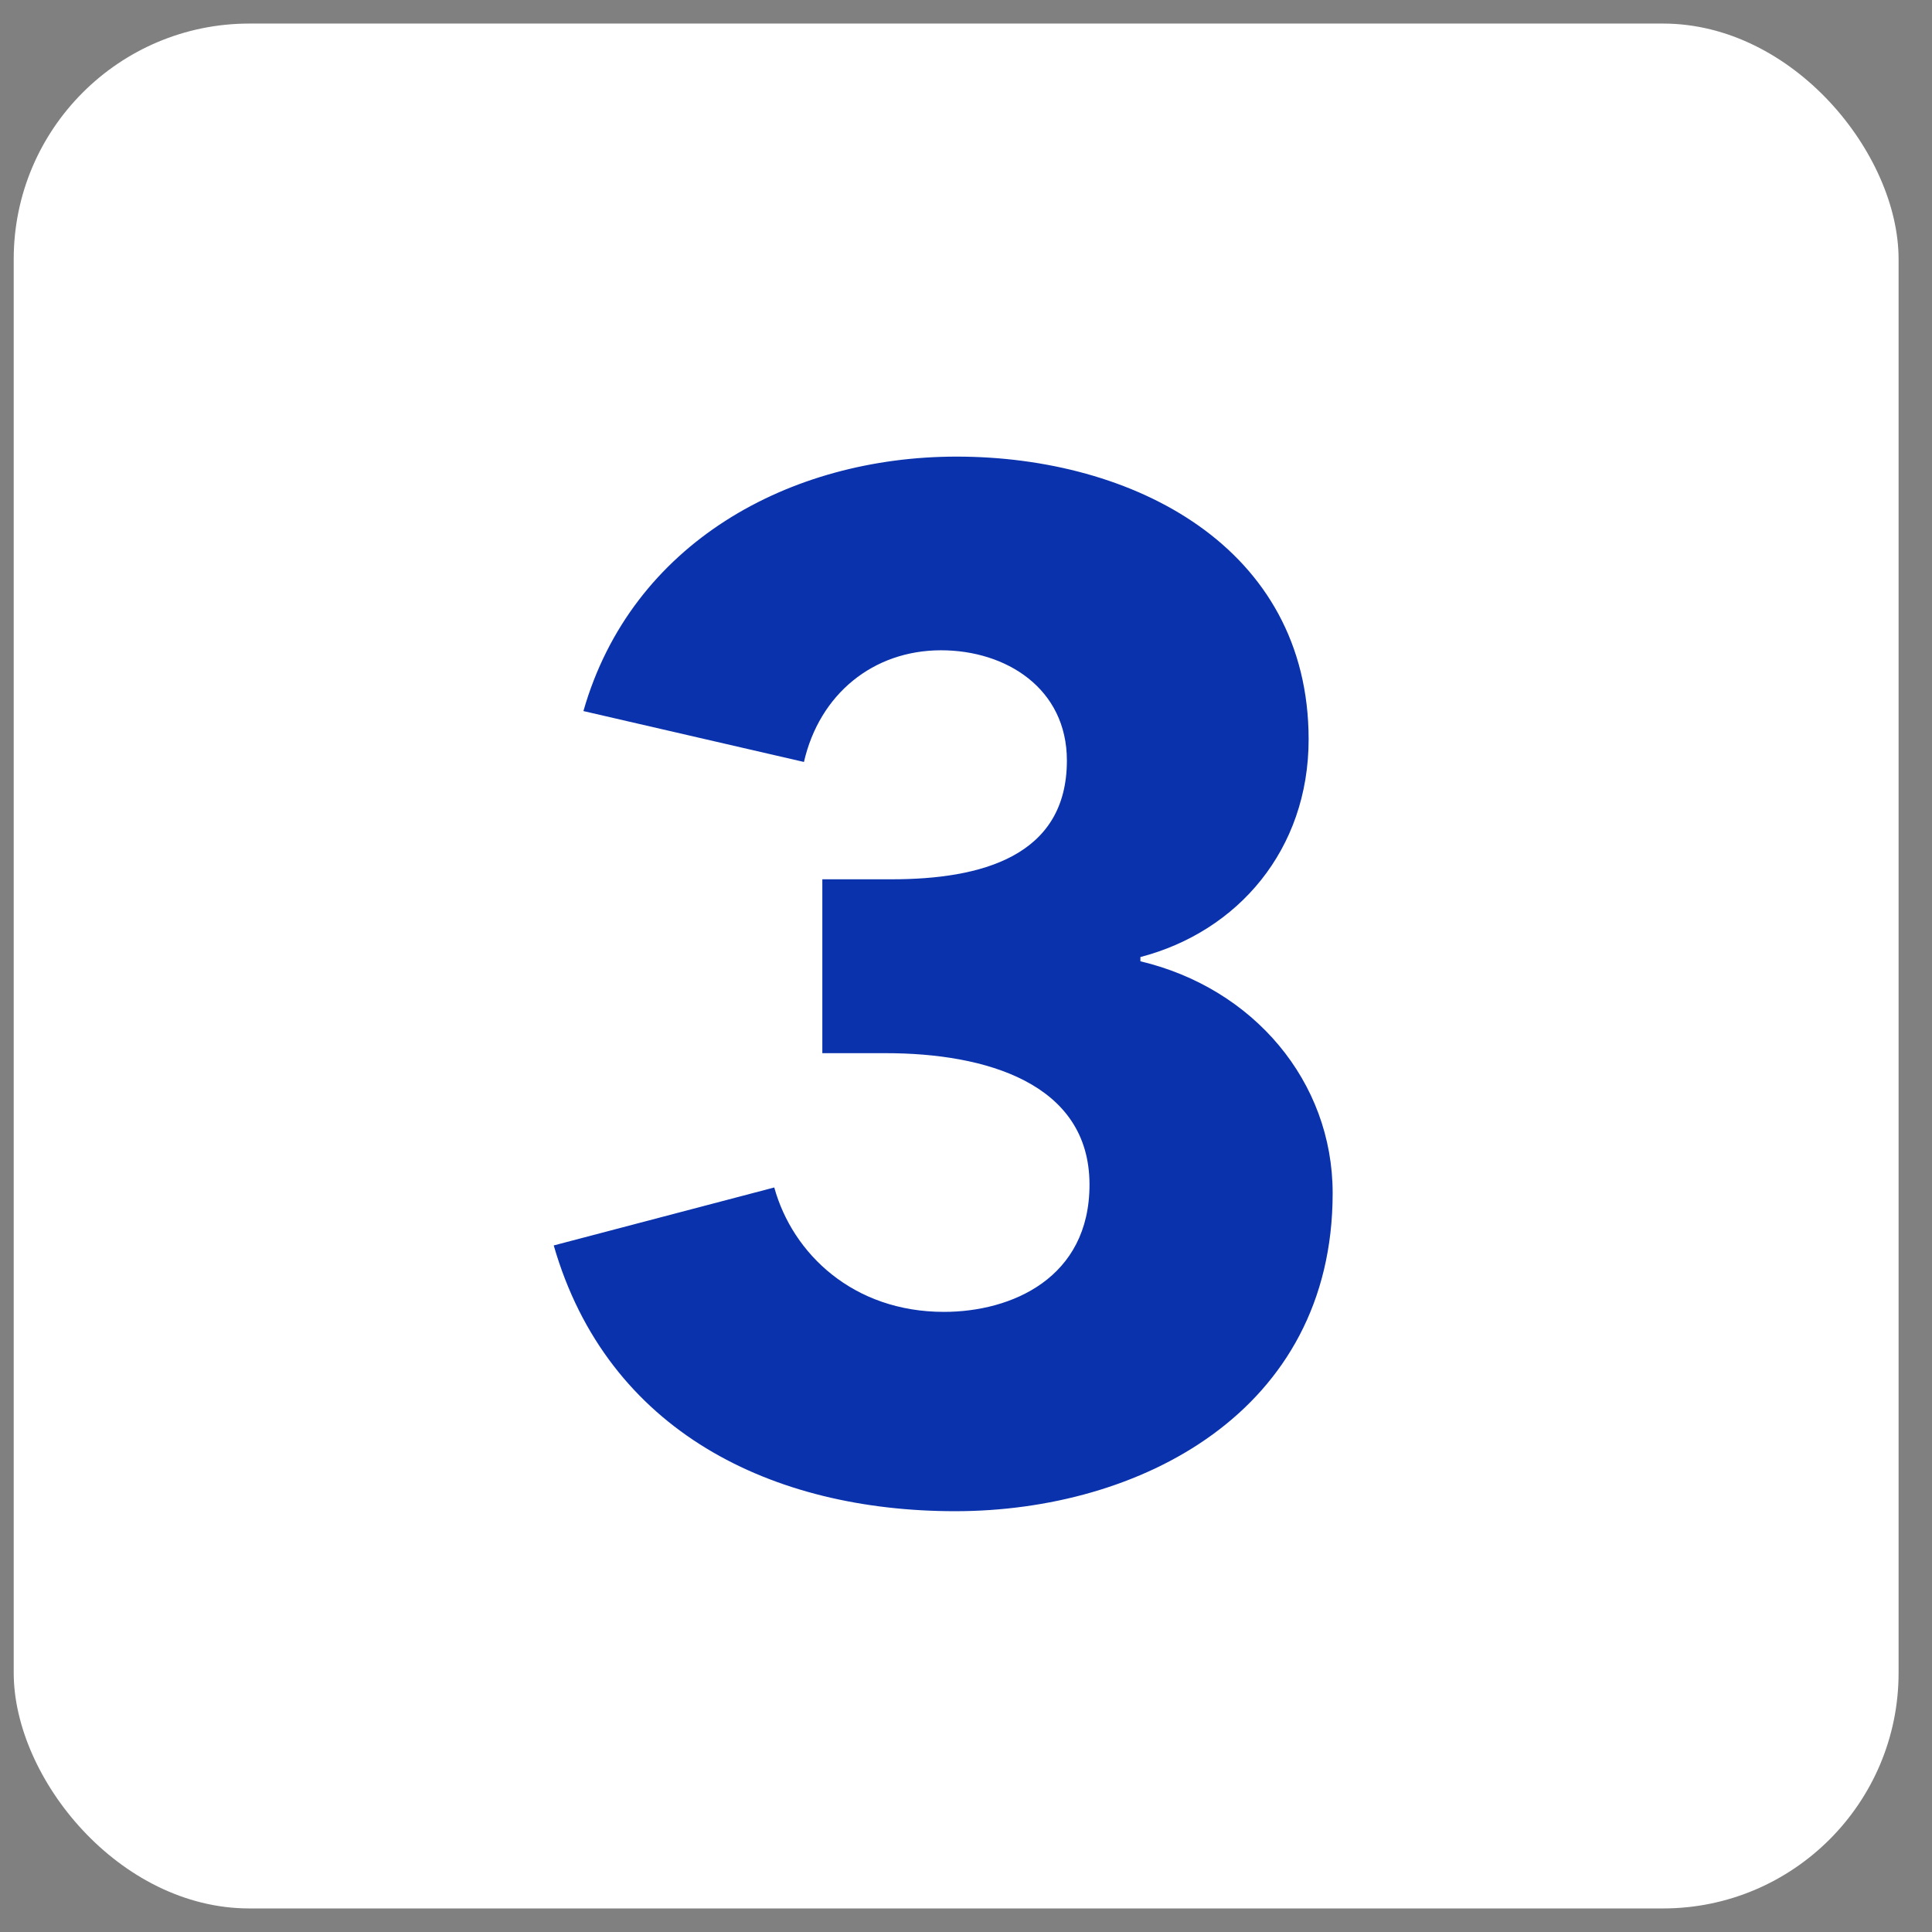 <svg width="41" height="41" viewBox="0 0 41 41" fill="none" xmlns="http://www.w3.org/2000/svg">
<rect x="0" y="0" width="41" height="41" fill="#808080" stroke="none"/>
<rect x="0.291" y="0.5" width="40" height="40" rx="5" fill="white"/>
<path d="M28.281 25.32C28.281 29.97 24.171 32.07 20.271 32.07C16.401 32.07 12.891 30.39 11.751 26.43L16.431 25.2C16.821 26.61 18.111 27.84 20.031 27.84C21.471 27.84 23.121 27.12 23.121 25.14C23.121 22.98 20.901 22.35 18.801 22.35H17.451V18.66H18.921C20.811 18.66 22.641 18.18 22.641 16.14C22.641 14.61 21.351 13.8 19.971 13.8C18.531 13.8 17.391 14.73 17.061 16.17L12.381 15.09C13.401 11.52 16.761 9.69 20.301 9.69C24.051 9.69 27.771 11.61 27.771 15.69C27.771 18.03 26.271 19.77 24.201 20.31V20.4C26.601 20.97 28.281 22.95 28.281 25.32Z" fill="#0A32AD"/>
</svg>
